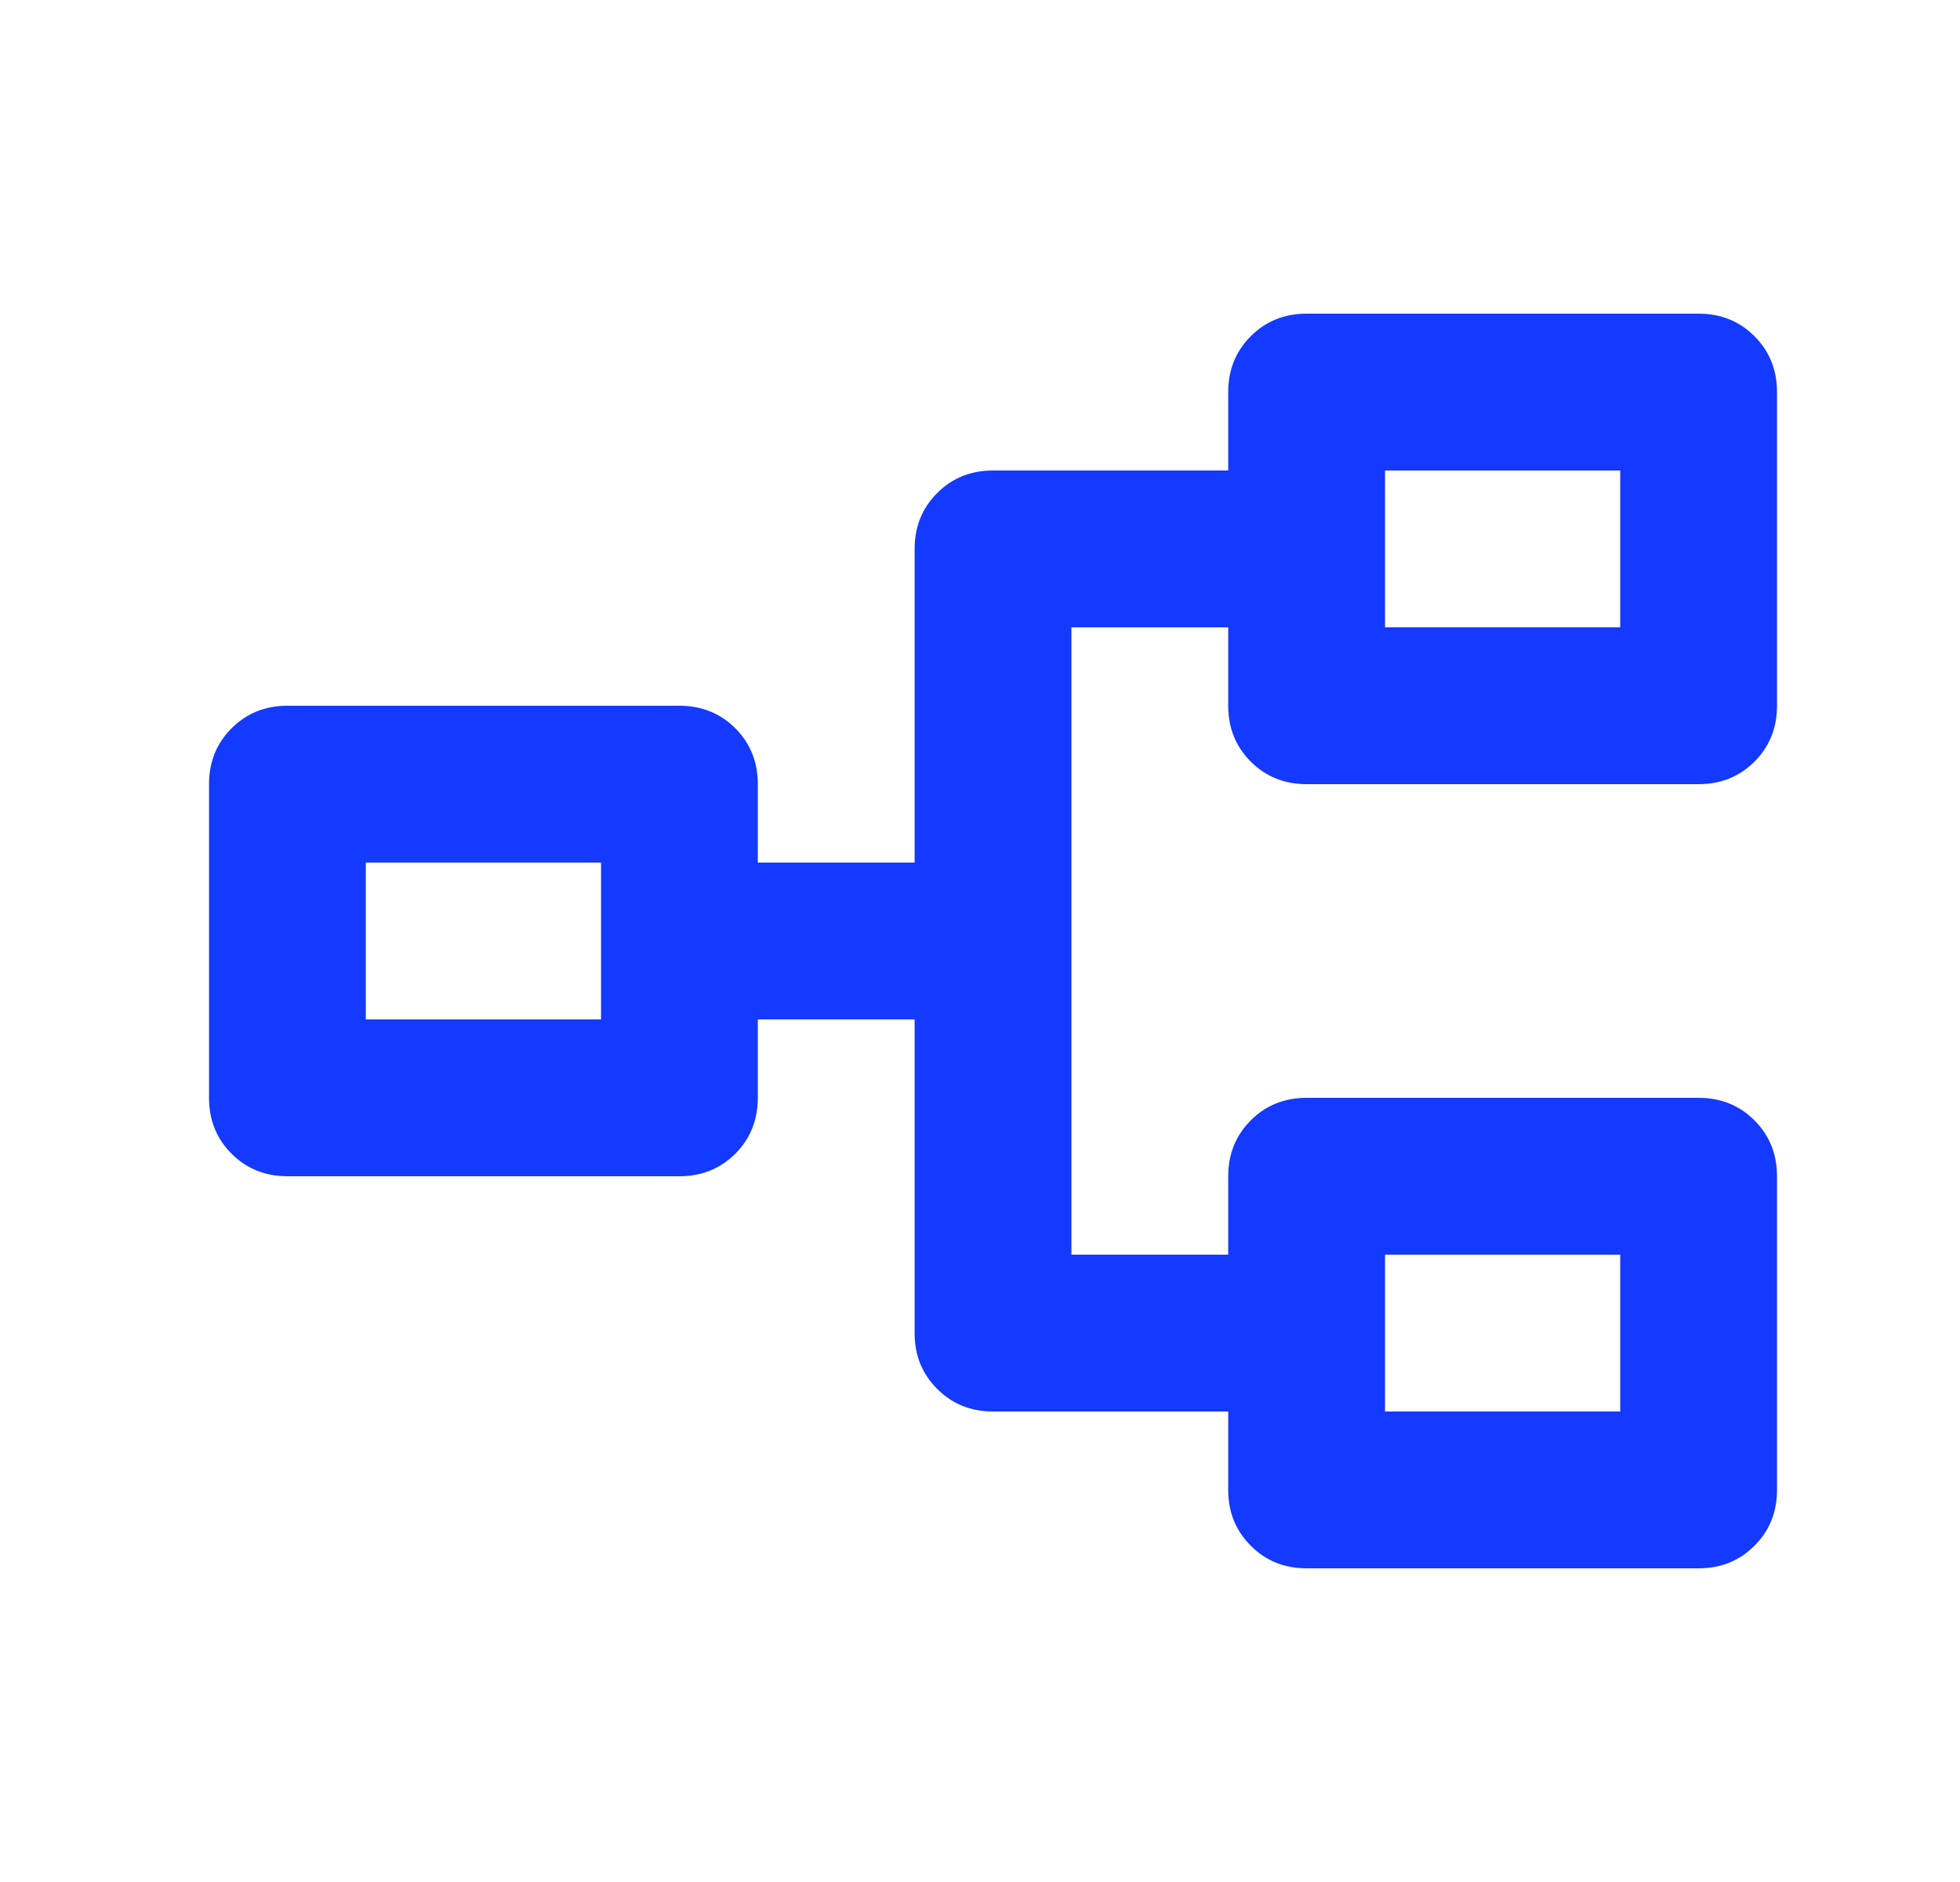<svg width="25" height="24" viewBox="0 0 25 24" fill="none" xmlns="http://www.w3.org/2000/svg">
<path d="M16.666 20C16.383 20 16.145 19.904 15.954 19.712C15.762 19.521 15.666 19.283 15.666 19V18H12.666C12.383 18 12.145 17.904 11.954 17.712C11.762 17.521 11.666 17.283 11.666 17V13H9.666V14C9.666 14.283 9.57 14.521 9.379 14.713C9.187 14.904 8.949 15 8.666 15H3.666C3.383 15 3.145 14.904 2.954 14.713C2.762 14.521 2.666 14.283 2.666 14V10C2.666 9.717 2.762 9.479 2.954 9.287C3.145 9.096 3.383 9 3.666 9H8.666C8.949 9 9.187 9.096 9.379 9.287C9.57 9.479 9.666 9.717 9.666 10V11H11.666V7C11.666 6.717 11.762 6.479 11.954 6.287C12.145 6.096 12.383 6 12.666 6H15.666V5C15.666 4.717 15.762 4.479 15.954 4.287C16.145 4.096 16.383 4 16.666 4H21.666C21.949 4 22.187 4.096 22.378 4.287C22.57 4.479 22.666 4.717 22.666 5V9C22.666 9.283 22.57 9.521 22.378 9.713C22.187 9.904 21.949 10 21.666 10H16.666C16.383 10 16.145 9.904 15.954 9.713C15.762 9.521 15.666 9.283 15.666 9V8H13.666V16H15.666V15C15.666 14.717 15.762 14.479 15.954 14.287C16.145 14.096 16.383 14 16.666 14H21.666C21.949 14 22.187 14.096 22.378 14.287C22.57 14.479 22.666 14.717 22.666 15V19C22.666 19.283 22.57 19.521 22.378 19.712C22.187 19.904 21.949 20 21.666 20H16.666ZM17.666 18H20.666V16H17.666V18ZM4.666 13H7.666V11H4.666V13ZM17.666 8H20.666V6H17.666V8Z" fill="#1439FF"/>
</svg>
